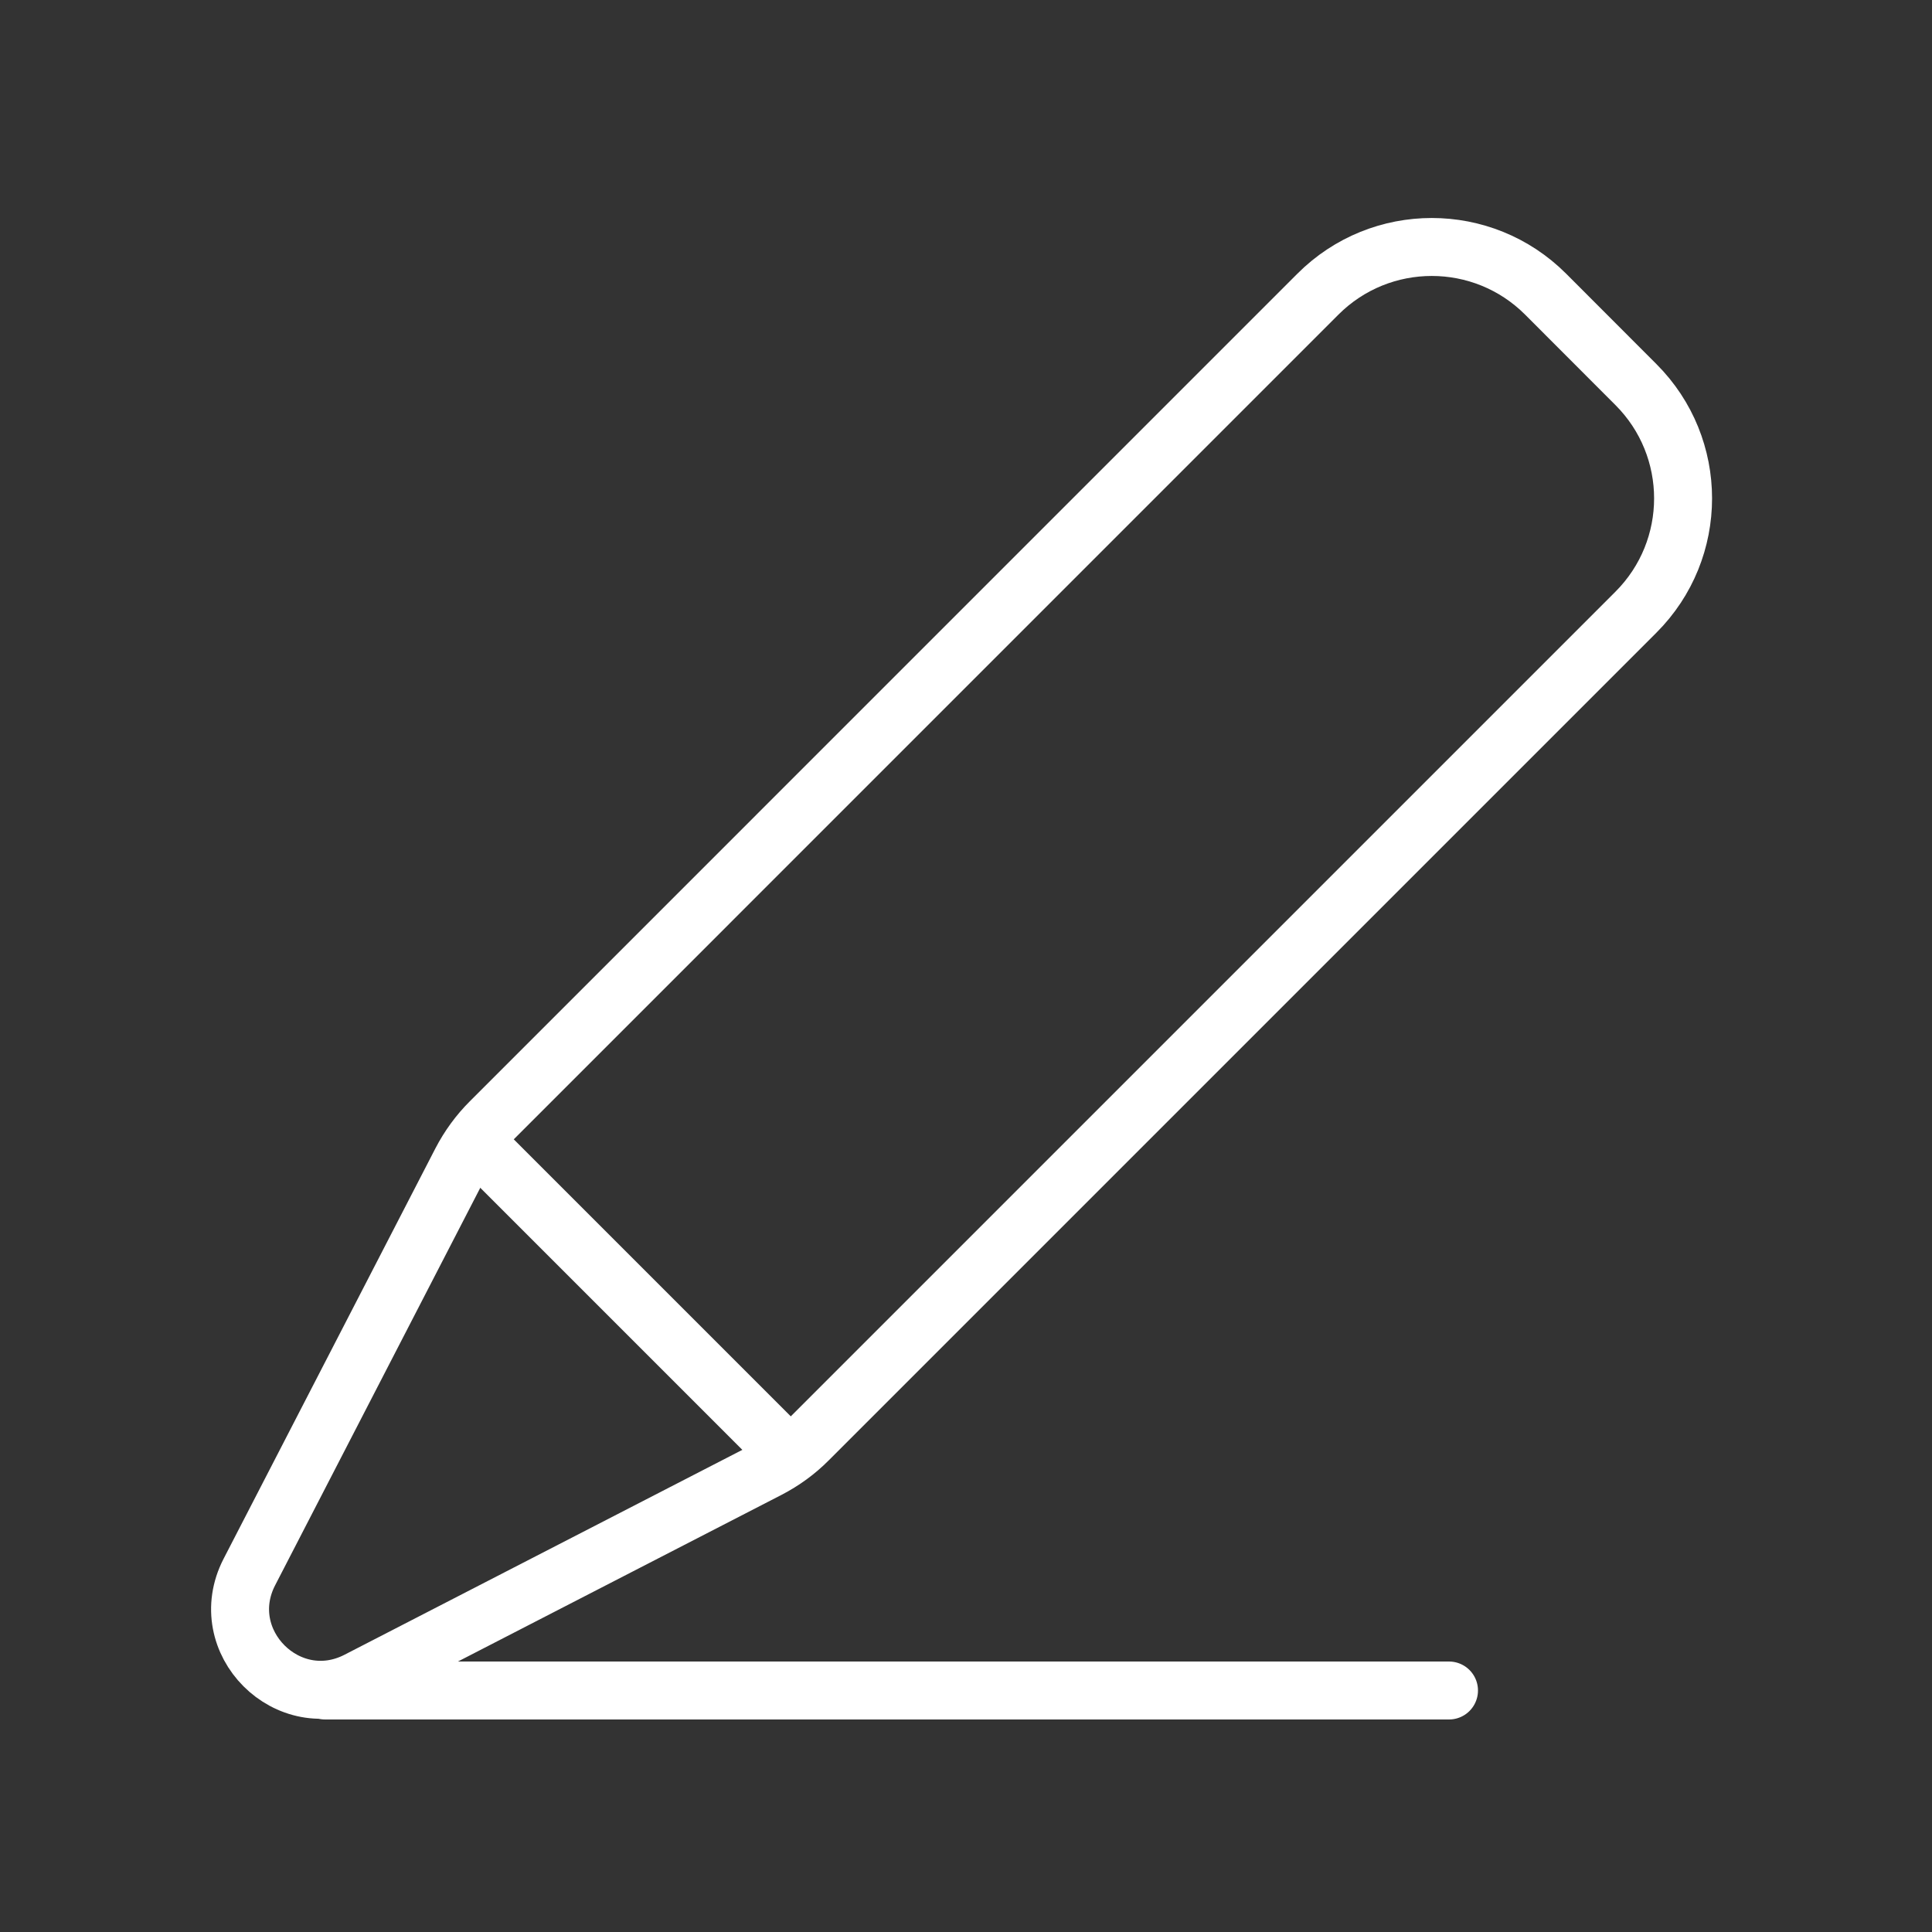 <svg xmlns="http://www.w3.org/2000/svg" width="50" height="50" viewBox="0 0 50 50" fill="none"><rect x="0" y="0" width="50" height="50" fill="#333333" stroke="none"/><path fill-rule="evenodd" clip-rule="evenodd" d="M20.921 37.26L42.337 15.844C43.965 14.217 43.965 11.579 42.337 9.952L40 7.612C38.373 5.985 35.735 5.985 34.108 7.612L12.69 29.031C12.385 29.335 12.131 29.685 11.933 30.067L6.454 40.683C5.525 42.485 7.456 44.419 9.258 43.492L19.881 38.021C20.267 37.821 20.617 37.567 20.921 37.26Z" stroke="white" stroke-width="1.5" stroke-linecap="round" stroke-linejoin="round"></path><path d="M12.312 29.562L20.396 37.646" stroke="white" stroke-width="1.5" stroke-linecap="round" stroke-linejoin="round"></path><path d="M37.5 43.75H8.417" stroke="white" stroke-width="1.5" stroke-linecap="round" stroke-linejoin="round"></path></svg>